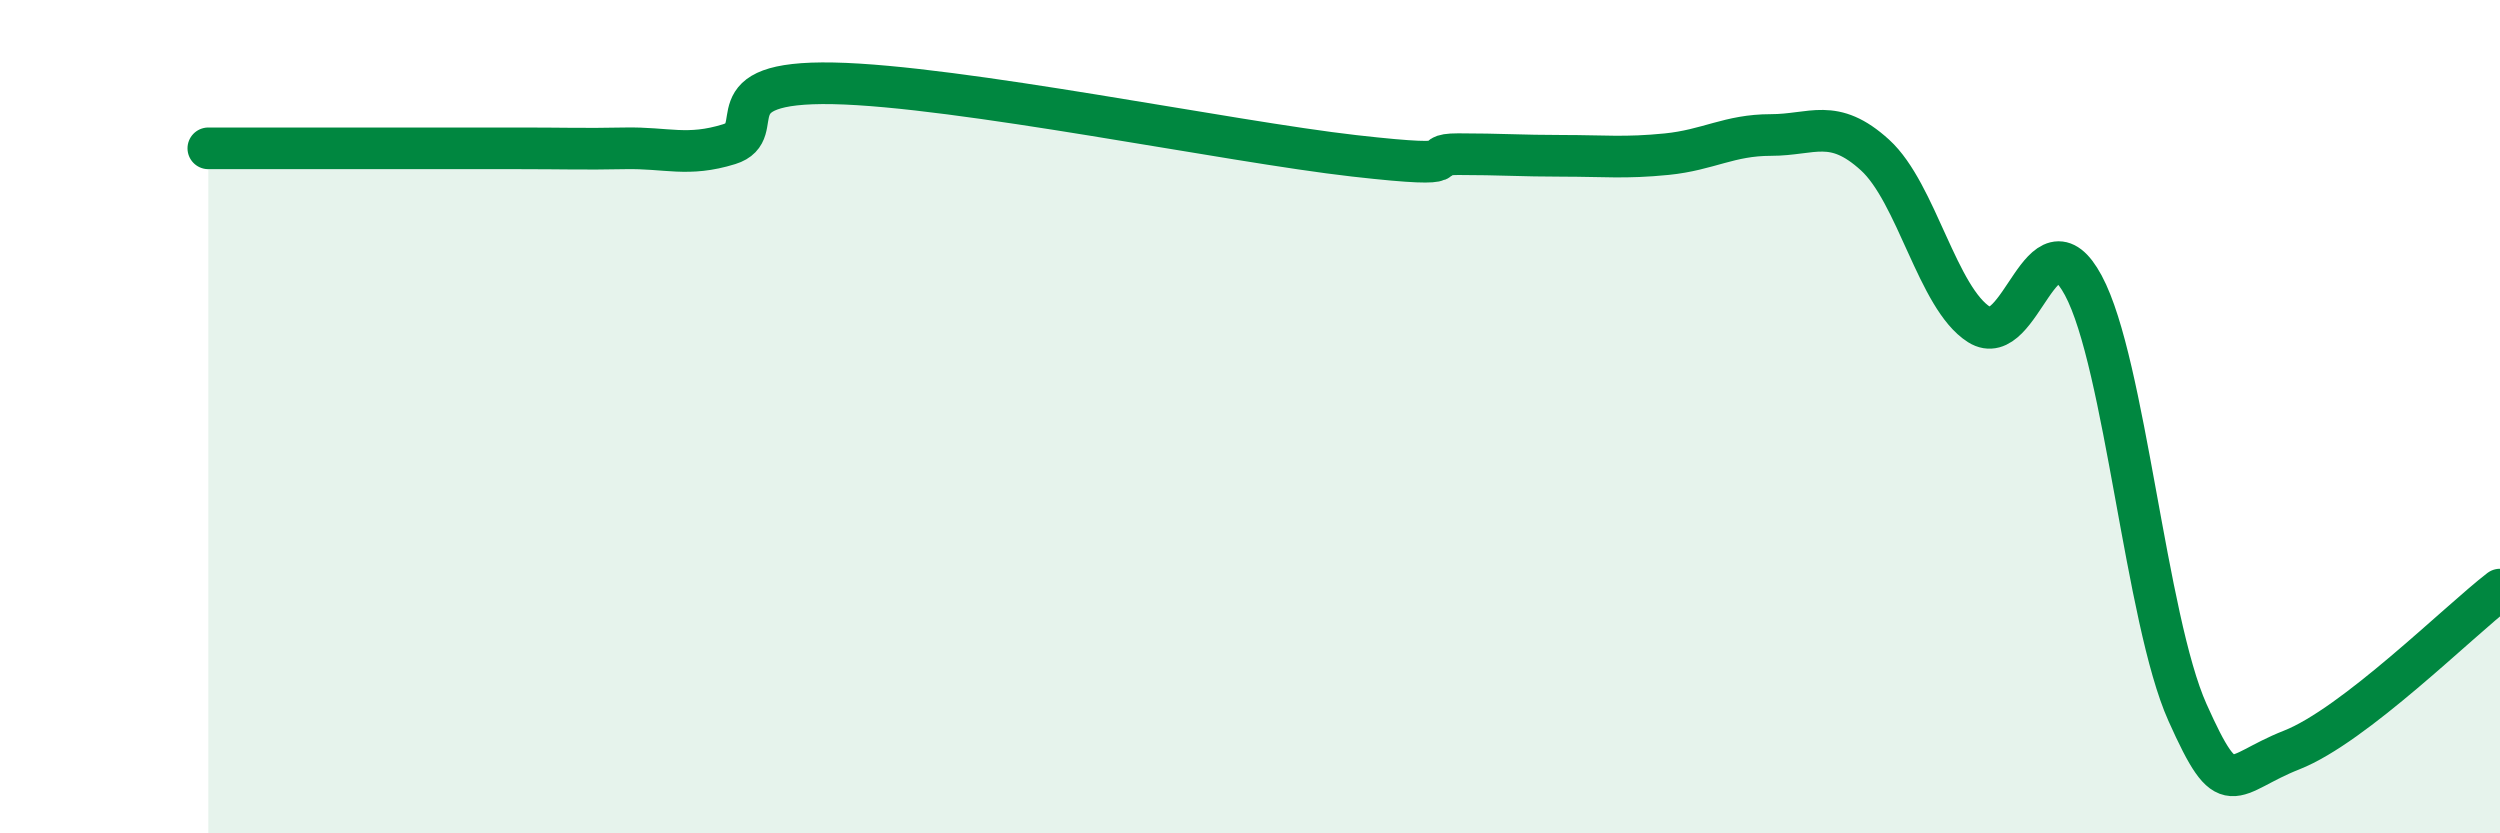 
    <svg width="60" height="20" viewBox="0 0 60 20" xmlns="http://www.w3.org/2000/svg">
      <path
        d="M 5,3.56 C 5.5,3.56 6.5,3.56 7.5,3.56 C 8.5,3.56 9,3.56 10,3.56 C 11,3.56 11.5,3.56 12.5,3.56 C 13.5,3.56 14,3.58 15,3.56 C 16,3.54 16.5,3.77 17.5,3.46 C 18.5,3.15 17,1.94 20,2 C 23,2.06 29.5,3.4 32.5,3.74 C 35.5,4.08 34,3.7 35,3.7 C 36,3.7 36.5,3.74 37.5,3.74 C 38.5,3.74 39,3.8 40,3.7 C 41,3.6 41.5,3.24 42.5,3.24 C 43.5,3.24 44,2.81 45,3.72 C 46,4.63 46.5,7.16 47.5,7.79 C 48.5,8.42 49,4.99 50,6.85 C 51,8.71 51.5,14.87 52.5,17.1 C 53.5,19.33 53.5,18.59 55,18 C 56.5,17.41 59,14.92 60,14.15L60 20L5 20Z"
        fill="#008740"
        opacity="0.1"
        stroke-linecap="round"
        stroke-linejoin="round"
      />
      <path
        d="M 5,3.56 C 5.5,3.56 6.5,3.56 7.5,3.56 C 8.5,3.56 9,3.56 10,3.56 C 11,3.56 11.5,3.56 12.5,3.56 C 13.5,3.56 14,3.58 15,3.56 C 16,3.54 16.5,3.77 17.5,3.46 C 18.5,3.15 17,1.94 20,2 C 23,2.06 29.5,3.4 32.5,3.74 C 35.5,4.08 34,3.7 35,3.7 C 36,3.7 36.5,3.74 37.5,3.74 C 38.5,3.74 39,3.8 40,3.7 C 41,3.6 41.5,3.24 42.5,3.24 C 43.5,3.24 44,2.81 45,3.72 C 46,4.63 46.5,7.16 47.5,7.79 C 48.5,8.42 49,4.99 50,6.85 C 51,8.71 51.5,14.87 52.5,17.1 C 53.5,19.33 53.5,18.59 55,18 C 56.5,17.41 59,14.92 60,14.15"
        stroke="#008740"
        stroke-width="1"
        fill="none"
        stroke-linecap="round"
        stroke-linejoin="round"
      />
    </svg>
  